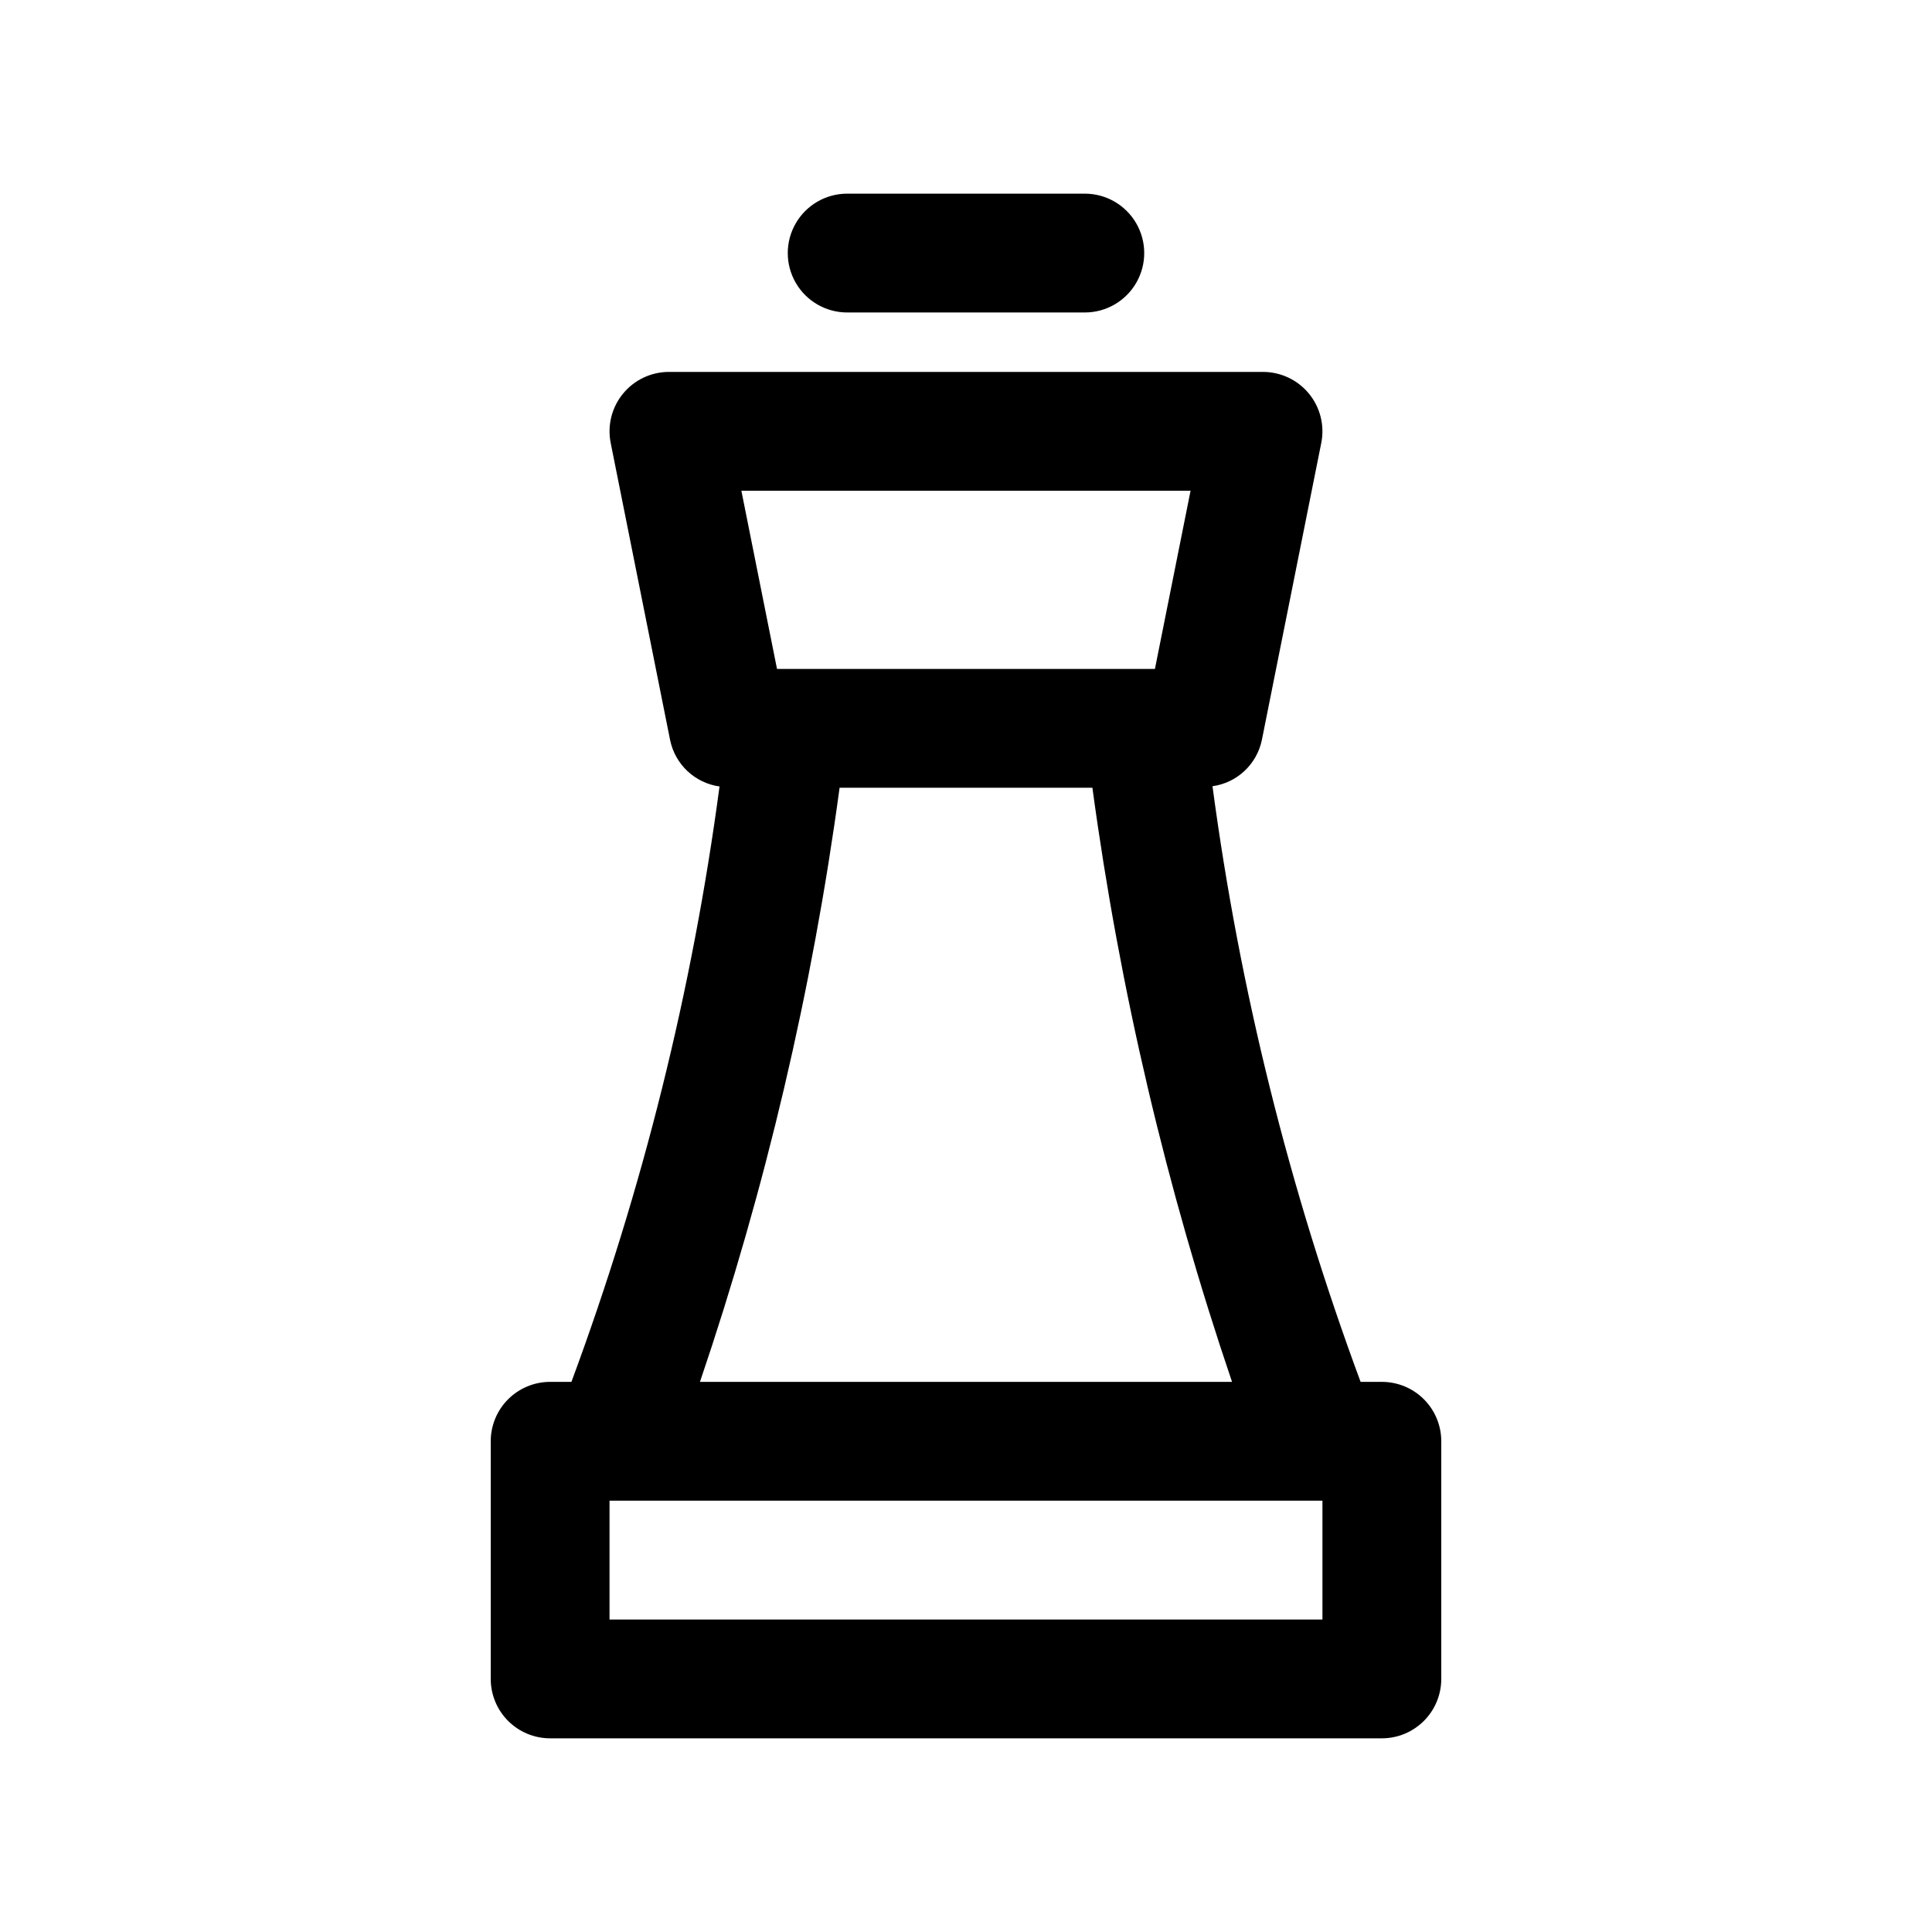 <?xml version="1.0" encoding="UTF-8"?>
<!-- Uploaded to: ICON Repo, www.iconrepo.com, Generator: ICON Repo Mixer Tools -->
<svg fill="#000000" width="800px" height="800px" version="1.1" viewBox="144 144 512 512" xmlns="http://www.w3.org/2000/svg">
 <g>
  <path d="m289.79 510.21c-4.176 0-8.18 1.66-11.133 4.609-2.953 2.953-4.609 6.957-4.609 11.133v62.977c0 4.176 1.656 8.18 4.609 11.133s6.957 4.613 11.133 4.613h220.42c4.176 0 8.18-1.66 11.133-4.613s4.609-6.957 4.609-11.133v-62.977c0-4.176-1.656-8.18-4.609-11.133-2.953-2.949-6.957-4.609-11.133-4.609h-5.637c-18.898-50.996-32.062-103.94-39.25-157.85 3.176-0.445 6.141-1.859 8.48-4.051 2.344-2.195 3.949-5.055 4.602-8.195l15.742-78.719 0.004-0.004c0.922-4.621-0.273-9.418-3.262-13.062-2.988-3.648-7.453-5.762-12.168-5.766h-157.44c-4.727 0-9.207 2.121-12.195 5.785-2.992 3.66-4.18 8.473-3.234 13.105l15.742 78.719 0.004 0.004c0.652 3.141 2.262 6.004 4.602 8.195 2.344 2.191 5.305 3.609 8.48 4.055-7.184 53.887-20.348 106.81-39.25 157.79zm204.67 62.977h-188.93v-31.488h188.93zm-34.949-299.14-9.445 47.23h-100.15l-9.445-47.23zm-93.016 78.719h67.008-0.004c7.242 53.551 19.633 106.27 37 157.44h-141c17.367-51.168 29.758-103.89 37-157.44z"/>
  <path d="m431.49 226.81c5.625 0 10.82-3 13.633-7.871s2.812-10.871 0-15.742c-2.812-4.871-8.008-7.875-13.633-7.875h-62.977c-5.625 0-10.824 3.004-13.637 7.875-2.812 4.871-2.812 10.871 0 15.742s8.012 7.871 13.637 7.871z"/>
 </g>
</svg>